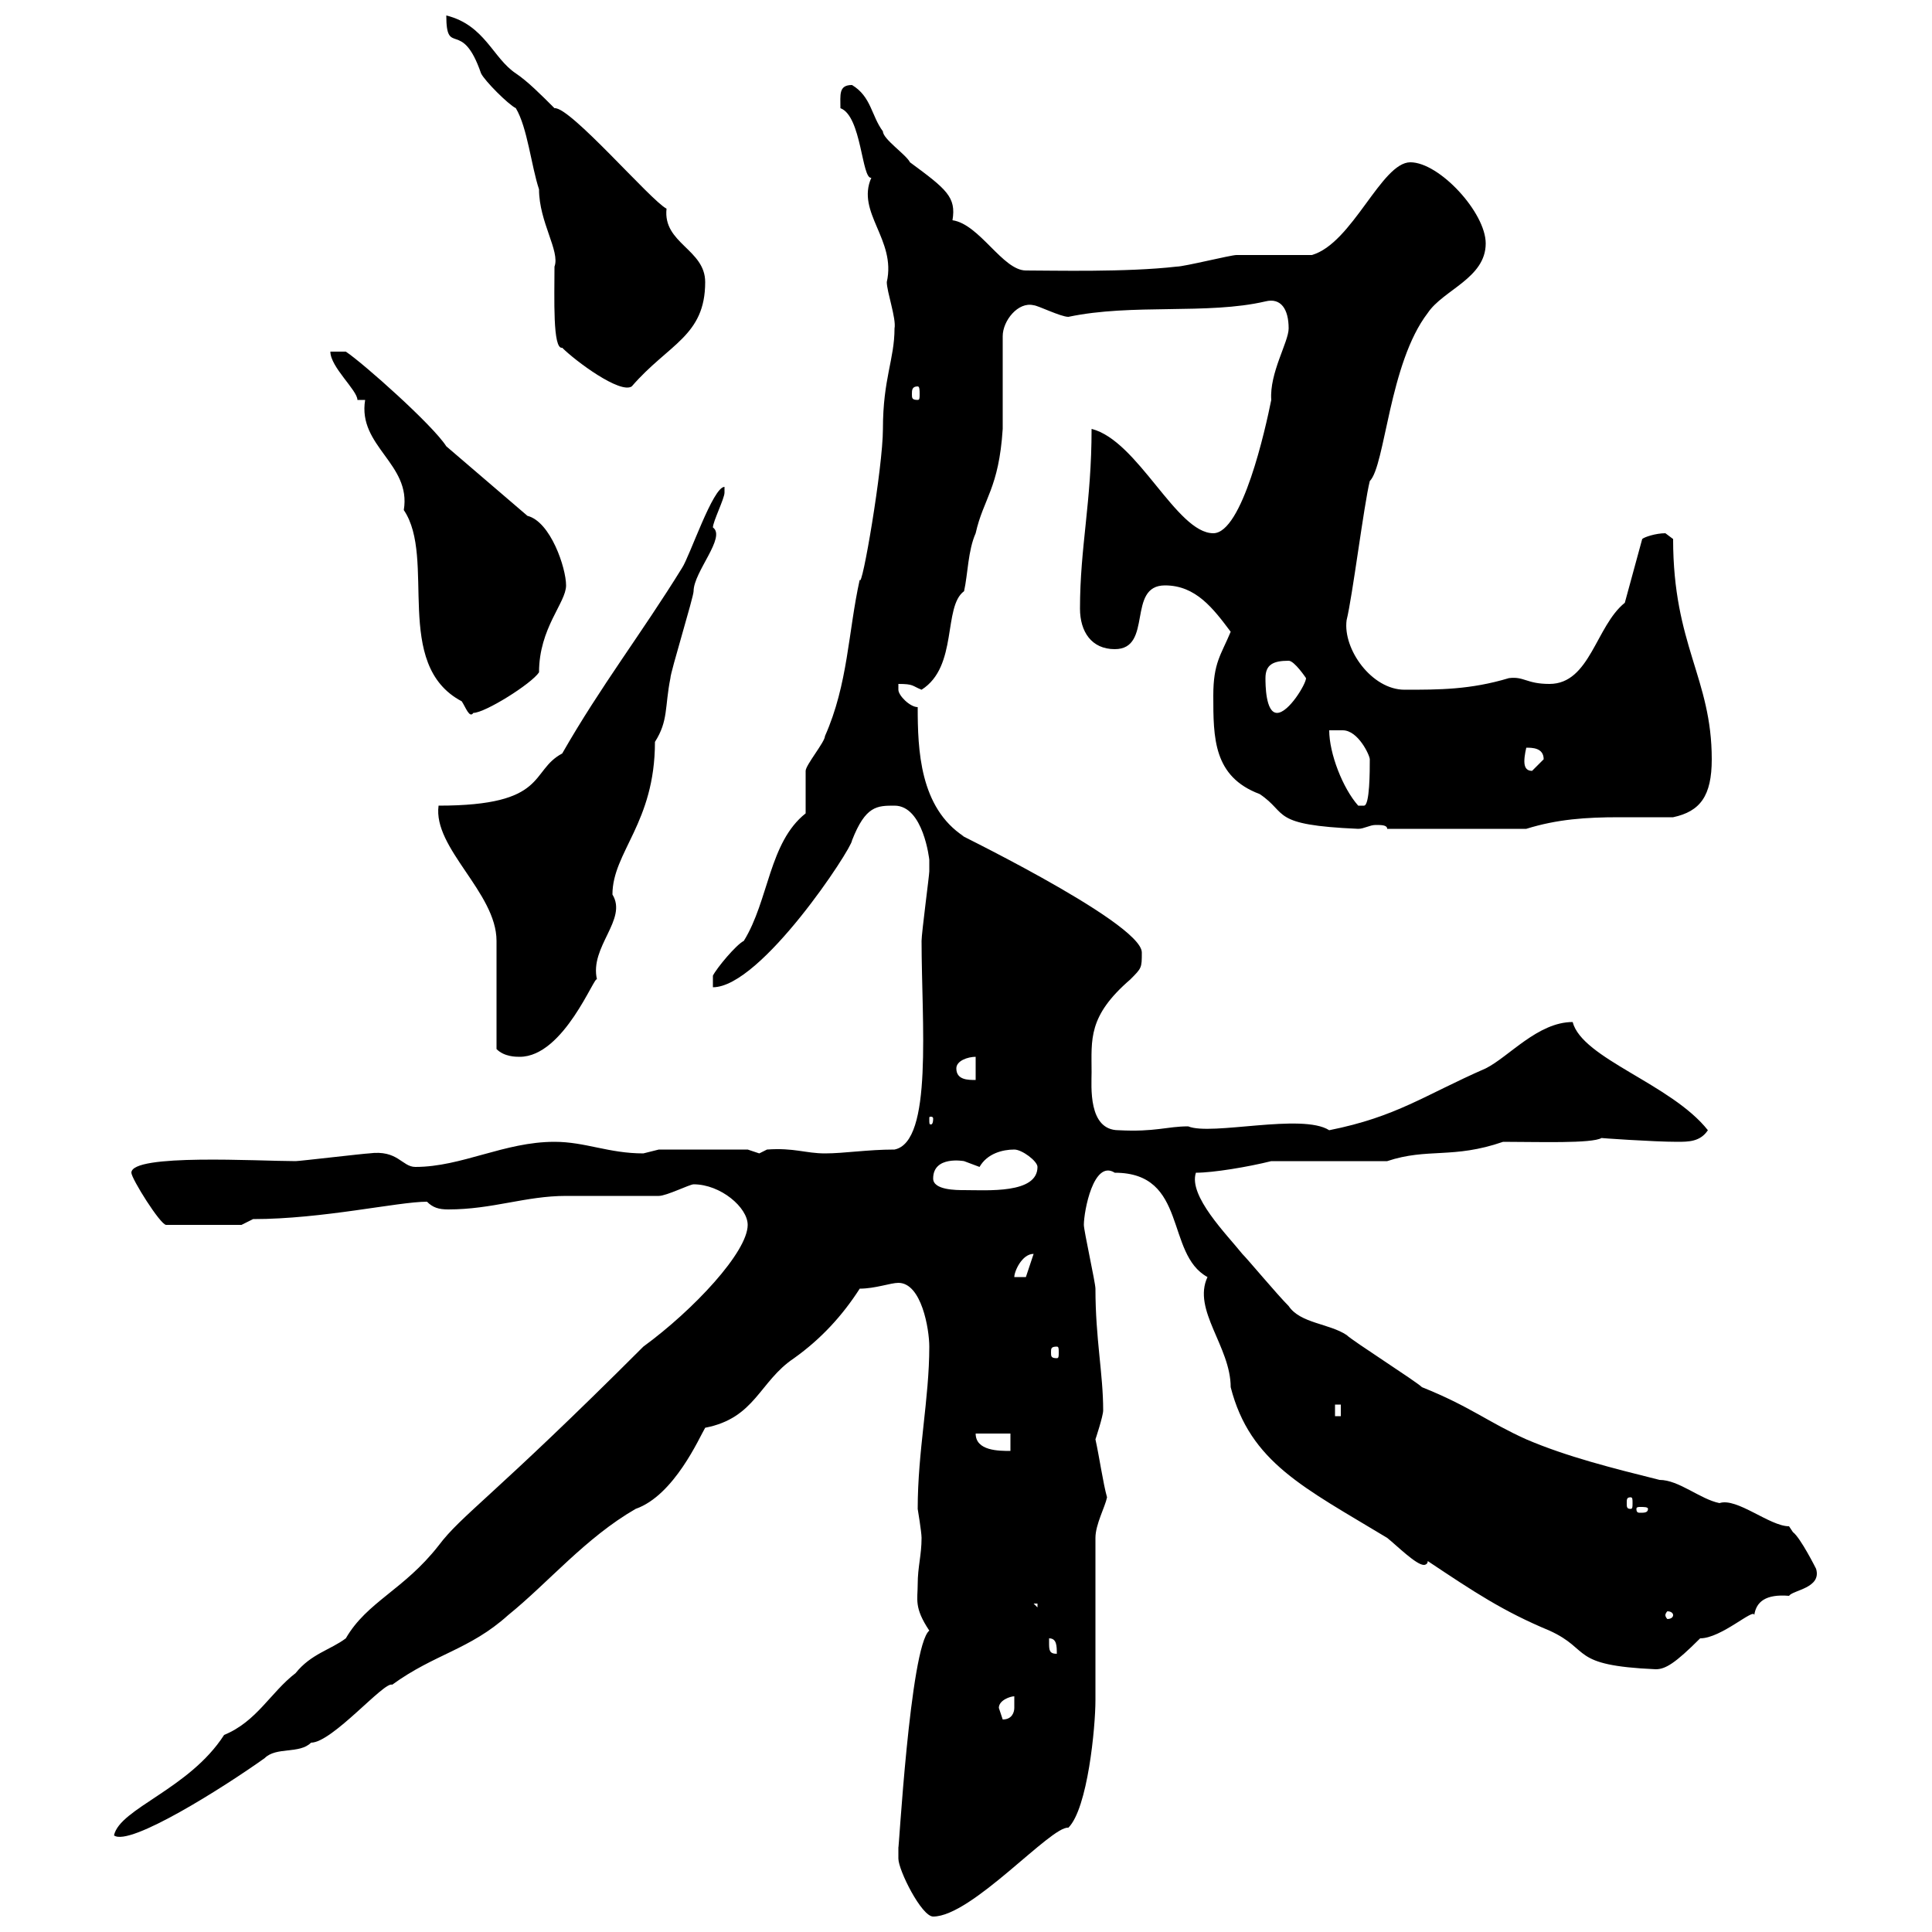 <svg xmlns="http://www.w3.org/2000/svg" xmlns:xlink="http://www.w3.org/1999/xlink" width="300" height="300"><path d="M139.50 288.60C139.50 290.40 143.10 297.60 144.90 297.60C150.90 297.60 163.20 283.50 165.90 283.80C168.90 280.80 170.10 268.20 170.10 264C170.10 260.40 170.10 242.40 170.10 238.80C170.10 236.70 171.60 234 171.90 232.50C171.30 230.40 170.70 226.20 170.10 223.50C170.10 223.50 171.30 219.90 171.30 219C171.30 213.30 170.10 207.90 170.10 200.10C170.10 199.20 168.30 191.10 168.30 190.20C168.30 188.10 169.80 180 173.10 182.10C184.50 182.10 180.90 194.70 187.50 198.30C185.10 203.40 191.10 209.10 191.10 215.40C194.10 227.10 202.50 231 215.40 238.80C216.90 240 219.90 243 221.10 243C221.10 243 221.70 243 221.70 242.40C228.90 247.20 233.40 250.20 240.60 253.20C247.20 256.20 243.60 258.60 257.10 259.20C258.60 259.20 260.10 258.30 264 254.40C267.30 254.40 272.40 249.60 272.40 250.80C272.70 248.70 274.20 247.50 277.80 247.80C278.40 246.90 282.90 246.60 282 243.60C282 243.60 279.60 238.80 278.40 237.90C278.40 237.90 277.80 237 277.80 237C274.80 237 269.70 232.50 267 233.40C264 232.80 260.70 229.80 257.70 229.80C250.50 228 243.30 226.20 237 223.50C231 220.80 228.30 218.40 220.80 215.40C219.90 214.50 210 208.20 209.10 207.30C206.40 205.50 201.90 205.50 200.10 202.80C198.30 201 193.80 195.60 192.90 194.70C190.50 191.70 184.50 185.70 185.70 182.10C188.40 182.10 193.80 181.20 197.40 180.30L215.40 180.30C221.70 178.20 225.60 180 233.40 177.30C238.80 177.30 247.20 177.60 248.70 176.70C248.10 176.70 256.80 177.30 260.40 177.30C262.20 177.30 264 177.30 265.20 175.50C259.50 168.30 245.70 164.40 244.20 158.70C238.80 158.70 234.30 164.10 230.70 165.90C221.10 170.10 216.90 173.40 206.40 175.50C202.20 172.80 188.10 176.40 184.50 174.90C181.20 174.90 179.40 175.80 173.70 175.50C168.90 175.50 169.50 168.60 169.50 166.50C169.50 161.40 168.90 157.80 175.50 152.10C177.30 150.30 177.30 150.30 177.30 147.90C177.30 143.10 145.20 127.80 149.70 129.90C142.80 125.40 142.50 116.40 142.50 109.80C141.30 109.80 139.50 108 139.50 107.10C139.50 107.10 139.50 106.20 139.50 106.20C141.90 106.20 141.60 106.50 143.10 107.10C148.80 103.50 146.40 94.20 149.70 91.80C150.30 89.10 150.30 85.50 151.50 82.80C152.70 77.40 155.10 75.90 155.70 66.60L155.70 52.20C155.70 49.80 158.10 46.80 160.50 47.40C161.10 47.40 164.70 49.20 165.90 49.20C175.80 47.10 187.50 48.90 196.50 46.80C198.90 46.20 200.10 48 200.10 51C200.10 53.10 197.10 57.90 197.40 62.10C196.50 66.60 192.90 82.80 188.40 82.80C182.70 82.80 176.70 68.40 169.50 66.60C169.50 78 167.70 84.90 167.70 94.50C167.70 98.10 169.50 100.80 173.10 100.80C179.10 100.80 174.90 90.90 180.90 90.90C185.70 90.90 188.40 94.50 191.10 98.10C189.60 101.70 188.40 102.90 188.40 108C188.40 114.60 188.40 120.60 195.60 123.30C200.10 126.30 197.10 128.10 210.90 128.70C211.80 128.70 212.70 128.10 213.60 128.10C214.50 128.10 215.40 128.10 215.40 128.70L237 128.70C241.80 127.20 246.30 126.90 251.40 126.90C254.10 126.90 256.80 126.90 259.80 126.90C264 126 265.80 123.60 265.80 117.90C265.80 105.30 259.80 100.20 259.80 83.70C259.80 83.70 258.60 82.80 258.60 82.80C257.10 82.80 255.30 83.40 255 83.70L252.30 93.60C247.80 97.20 246.90 106.20 240.60 106.20C237 106.20 236.70 105 234.30 105.30C228.30 107.10 223.50 107.10 218.10 107.10C213 107.10 208.50 100.80 209.10 96.30C210 92.70 211.80 78.30 212.70 74.70C215.10 72.30 215.70 56.40 221.70 48.60C224.10 45 230.70 43.20 230.70 37.80C230.70 33 223.50 25.20 219 25.20C214.50 25.20 210 37.80 203.70 39.60C201.90 39.60 193.80 39.60 192 39.60C191.10 39.60 183.90 41.40 182.70 41.40C174.90 42.30 163.50 42 159.30 42C155.70 42 152.10 34.80 147.90 34.20C148.50 30.60 147 29.40 141.30 25.20C140.70 24 137.10 21.60 137.10 20.40C135.30 18 135.30 15 132.30 13.20C130.20 13.20 130.50 14.70 130.50 16.80C133.80 18 133.80 27.90 135.30 27.60C132.90 33 139.20 37.20 137.70 43.80C137.70 45.30 139.20 49.50 138.90 51C138.90 55.80 137.10 58.80 137.10 66.60C137.10 72.60 133.80 91.80 133.50 90C131.70 98.10 131.70 106.20 128.10 114.30C128.10 115.20 125.10 118.80 125.10 119.70C125.10 120.90 125.10 125.10 125.10 126.30C119.40 130.80 119.40 139.80 115.50 146.10C114.30 146.70 111.30 150.30 110.70 151.50L110.70 153.30C118.20 153.30 132.30 131.70 132.30 130.50C134.40 125.10 136.20 125.10 138.90 125.10C143.40 125.10 144.30 133.50 144.30 133.50C144.30 133.50 144.30 135.30 144.30 135.30C144.30 135.90 143.10 144.90 143.10 146.10C143.10 158.70 144.90 177.30 138.90 178.50C134.70 178.50 131.10 179.10 128.10 179.10C125.10 179.10 123.30 178.20 119.10 178.50C119.10 178.50 117.90 179.10 117.90 179.10C117.90 179.10 116.10 178.50 116.10 178.50L102.30 178.50C102.30 178.50 99.90 179.10 99.90 179.10C94.50 179.10 90.90 177.30 86.10 177.30C78.30 177.30 71.70 181.20 64.50 181.20C62.40 181.20 61.80 178.50 57.30 179.10C56.70 179.10 46.50 180.30 45.90 180.30C40.20 180.30 20.40 179.10 20.40 182.10C20.40 183 24.90 190.20 25.80 190.20L37.50 190.20L39.30 189.30C50.10 189.30 61.80 186.60 66.30 186.60C67.20 187.50 68.10 187.80 69.60 187.80C76.50 187.80 81.60 185.70 87.90 185.70C89.70 185.70 100.50 185.70 102.30 185.70C103.50 185.70 107.10 183.90 107.70 183.90C111.90 183.90 116.10 187.50 116.10 190.20C116.10 194.40 107.70 203.40 99.90 209.10C76.50 232.50 71.70 235.20 68.10 240C62.70 246.90 57 248.70 53.70 254.40C51.30 256.20 48.30 256.80 45.90 259.80C42 262.80 39.90 267.30 34.80 269.40C29.40 277.80 18.60 280.80 17.70 285C20.10 286.80 34.80 277.50 41.10 273C42.90 271.20 46.50 272.40 48.30 270.60C51.60 270.60 59.70 261 60.90 261.60C67.50 256.80 72.90 256.20 78.90 250.80C85.20 245.70 90.90 238.80 98.70 234.30C104.70 232.20 108.60 223.20 109.50 221.70C117.30 220.20 117.90 214.50 123.30 210.90C127.50 207.90 130.80 204.30 133.50 200.10C135.90 200.10 138.30 199.20 139.50 199.20C143.10 199.20 144.30 206.40 144.30 209.10C144.30 217.20 142.50 225.30 142.50 234.30C142.50 234.30 143.10 237.90 143.10 238.80C143.10 241.50 142.50 243.30 142.50 246C142.50 248.40 141.90 249.60 144.30 253.20C141.30 255.60 139.50 288.60 139.50 286.80C139.50 286.80 139.50 287.40 139.50 288.60ZM155.10 265.20C155.10 264 156.90 263.40 157.50 263.40C157.50 263.70 157.50 264.60 157.50 265.20C157.50 265.80 157.20 267 155.70 267C155.70 267 155.10 265.20 155.10 265.20ZM162.90 255C162.90 255 162.90 254.40 162.90 254.40C164.10 254.40 164.10 255.60 164.10 256.80C162.90 256.80 162.90 256.20 162.90 255ZM259.80 250.80C259.80 251.10 259.50 251.40 258.90 251.40C258.90 251.40 258.60 251.10 258.60 250.80C258.60 250.50 258.90 250.20 258.90 250.20C259.50 250.20 259.80 250.50 259.80 250.80ZM160.50 249L161.10 249L161.10 249.60ZM255.90 234.30C255.90 234.90 255.30 234.90 254.70 234.90C254.40 234.90 254.10 234.90 254.10 234.30C254.10 234 254.40 234 254.70 234C255.30 234 255.90 234 255.90 234.30ZM253.20 232.50C253.50 232.50 253.50 232.80 253.50 233.40C253.50 234 253.50 234.30 253.20 234.30C252.60 234.30 252.60 234 252.60 233.40C252.60 232.80 252.60 232.50 253.20 232.50ZM151.50 222.60L156.90 222.60L156.90 225.30C155.10 225.30 151.50 225.30 151.50 222.60ZM207.30 218.10L208.20 218.10L208.20 219.90L207.30 219.90ZM164.10 209.10C164.40 209.10 164.40 209.40 164.40 210C164.40 210.60 164.40 210.90 164.10 210.90C163.20 210.90 163.20 210.60 163.20 210C163.20 209.40 163.20 209.10 164.10 209.10ZM160.50 194.70C160.50 194.70 160.50 194.70 160.50 194.70L159.30 198.30L157.50 198.30C157.50 197.40 158.70 194.70 160.50 194.70ZM144.90 183C144.90 179.40 149.70 180.30 149.70 180.30C149.70 180.30 152.10 181.20 152.10 181.20C153.30 179.10 155.70 178.50 157.50 178.50C158.70 178.50 161.10 180.30 161.10 181.20C161.10 185.40 153.30 184.80 149.70 184.80C148.50 184.80 144.90 184.80 144.90 183ZM144.90 173.70C144.90 174.60 144.60 174.60 144.60 174.60C144.30 174.60 144.30 174.60 144.30 173.70C144.30 173.40 144.30 173.40 144.60 173.40C144.60 173.40 144.90 173.40 144.90 173.70ZM148.50 165.90C148.50 164.70 150.30 164.10 151.50 164.10L151.50 167.70C150.30 167.70 148.50 167.70 148.50 165.90ZM77.10 162.90C78.30 164.10 80.10 164.10 80.70 164.10C87.60 164.10 92.40 151.20 92.70 152.10C91.50 147 97.50 142.80 95.10 138.90C95.10 132.30 101.70 127.80 101.70 115.20C103.80 111.90 103.20 109.80 104.10 105.30C104.10 104.40 107.70 92.70 107.70 91.80C107.70 88.80 112.80 83.40 110.70 81.90C110.70 81 112.50 77.40 112.50 76.50C112.50 76.50 112.50 75.60 112.50 75.60C110.70 75.60 107.10 86.40 105.90 88.20C99.60 98.40 93.30 106.50 87.30 117C82.20 119.70 85.20 125.10 68.10 125.10C67.20 131.70 77.10 138.60 77.10 146.10C77.10 148.50 77.10 160.50 77.10 162.90ZM206.40 113.40C207.30 113.40 207.90 113.40 208.50 113.40C210.90 113.40 212.70 117.30 212.70 117.90C212.70 119.70 212.70 125.10 211.80 125.10L210.90 125.10C208.50 122.40 206.40 117 206.40 113.40ZM237 116.10C237.90 116.10 239.70 116.10 239.70 117.90C239.70 117.90 237.90 119.70 237.90 119.70C237 119.70 236.70 119.10 236.70 118.20C236.70 117.30 237 116.10 237 116.10ZM56.70 62.10C55.50 69.30 63.90 72 62.70 79.20C67.80 86.70 60.90 103.20 71.70 108.90C72.30 109.80 72.90 111.60 73.50 110.70C75.30 110.70 82.50 106.20 83.70 104.40C83.70 97.50 87.90 93.60 87.90 90.90C87.90 88.20 85.50 81 81.90 80.10L69.30 69.30C67.20 66 56.40 56.40 53.70 54.60L51.30 54.60C51.30 57 55.50 60.60 55.50 62.10ZM196.50 105.30C196.50 103.20 197.70 102.60 200.10 102.60C201 102.60 202.80 105.30 202.80 105.30C202.80 106.20 200.10 110.70 198.30 110.70C196.50 110.70 196.50 106.20 196.50 105.30ZM142.50 60C142.80 60 142.80 60.60 142.80 61.20C142.80 61.80 142.80 62.10 142.50 62.10C141.60 62.10 141.60 61.80 141.60 61.20C141.60 60.60 141.60 60 142.50 60ZM69.30 2.40C69.30 9 71.70 2.70 74.70 11.40C75.30 12.60 78.90 16.20 80.10 16.80C81.90 19.80 82.50 25.80 83.70 29.40C83.70 34.50 87 39 86.10 41.40C86.10 46.20 85.80 54.30 87.30 54C89.40 56.10 96.30 61.20 98.10 60C103.80 53.40 109.50 52.20 109.50 43.80C109.50 38.70 102.90 37.80 103.50 32.40C101.10 31.20 88.50 16.50 86.10 16.80C84 14.70 81.90 12.60 80.10 11.40C76.50 9 75.30 3.90 69.30 2.40Z"/></svg>